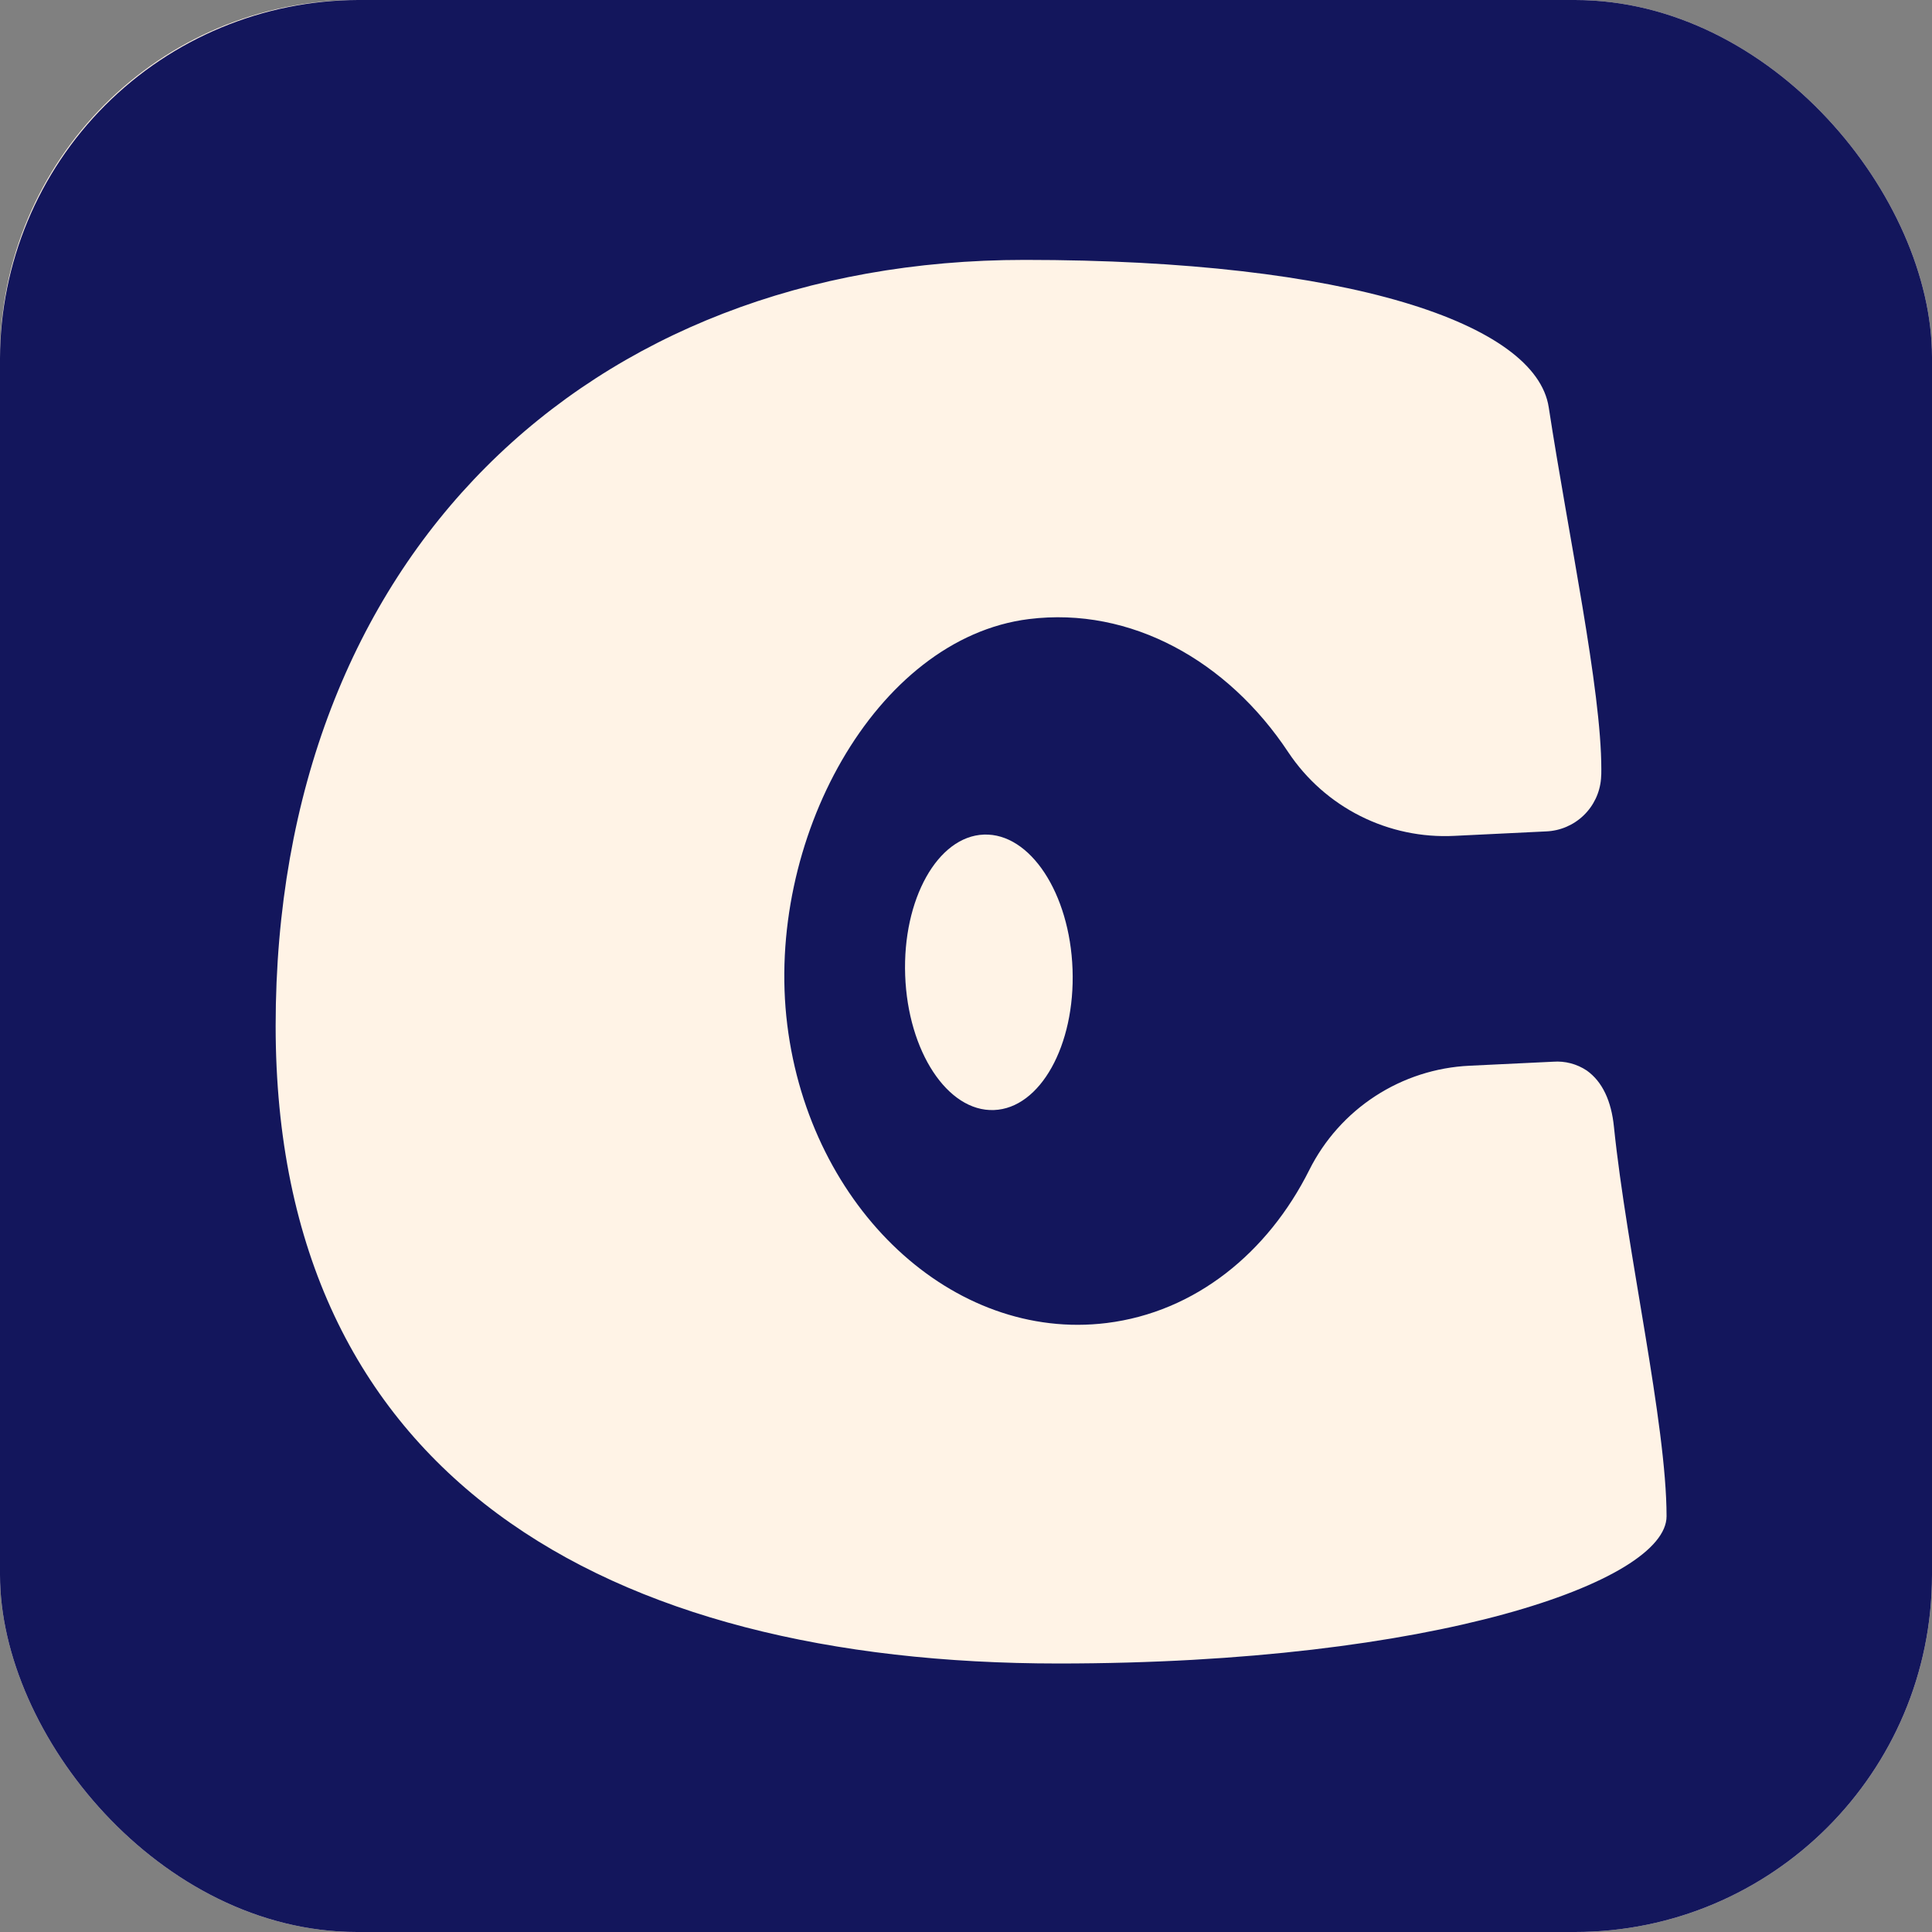 <svg width="303" height="303" viewBox="0 0 303 303" fill="none" xmlns="http://www.w3.org/2000/svg">
<rect x="0" y="0" width="303" height="303" fill="#808080" stroke="none"/>
<g clip-path="url(#clip0_2752_50224)">
<rect width="303" height="303" rx="56" fill="#FFF3E6"/>
<g clip-path="url(#clip1_2752_50224)">
<path d="M247.13 0H56.13C41.254 0.055 27.003 5.992 16.487 16.515C5.972 27.038 0.045 41.294 0 56.17L0 247.17C0.055 262.046 5.992 276.297 16.515 286.813C27.038 297.328 41.294 303.255 56.17 303.3H247.17C262.053 303.255 276.314 297.323 286.839 286.799C297.363 276.274 303.295 262.013 303.34 247.13V56.13C303.285 41.247 297.342 26.99 286.81 16.473C276.279 5.956 262.013 0.034 247.13 0ZM166 260.89C95 260.89 43.23 231.52 43.23 160.89C43.23 87.29 92.07 40.76 160.72 40.76C211.53 40.76 240.88 50.76 242.89 63.87C246 84.15 251.14 108.09 251.14 120.63C251.14 121.16 251.14 121.63 251.09 122.15C250.907 124.331 249.937 126.37 248.359 127.886C246.782 129.403 244.706 130.293 242.52 130.39L228.11 131.09C223.006 131.351 217.922 130.281 213.356 127.987C208.789 125.692 204.897 122.251 202.06 118C192.56 103.64 177.34 95.11 161.37 97.09C137.27 100.09 119.9 131.92 123.47 160.73C127.04 189.54 149.47 210.47 173.57 207.49C187.44 205.77 198.84 196.49 205.34 183.49C207.697 178.779 211.267 174.781 215.682 171.907C220.097 169.034 225.198 167.388 230.46 167.14L243.6 166.51C245.455 166.373 247.302 166.859 248.85 167.89C251.32 169.64 252.72 172.7 253.12 176.74C255.12 196.21 261.37 223.27 261.37 237.8C261.37 248 225.08 260.89 166 260.89ZM155.87 174.09C148.62 174.36 142.39 164.9 141.96 152.97C141.53 141.04 147.06 131.15 154.31 130.89C161.56 130.63 167.78 140.09 168.21 152.02C168.64 163.95 163.13 173.83 155.88 174.09H155.87Z" fill="#13165C"/>
</g>
</g>
<defs>
<clipPath id="clip0_2752_50224">
<rect width="303" height="303" rx="56" fill="white"/>
</clipPath>
<clipPath id="clip1_2752_50224">
<rect width="303.3" height="303.3" fill="white"/>
</clipPath>
</defs>
</svg>
